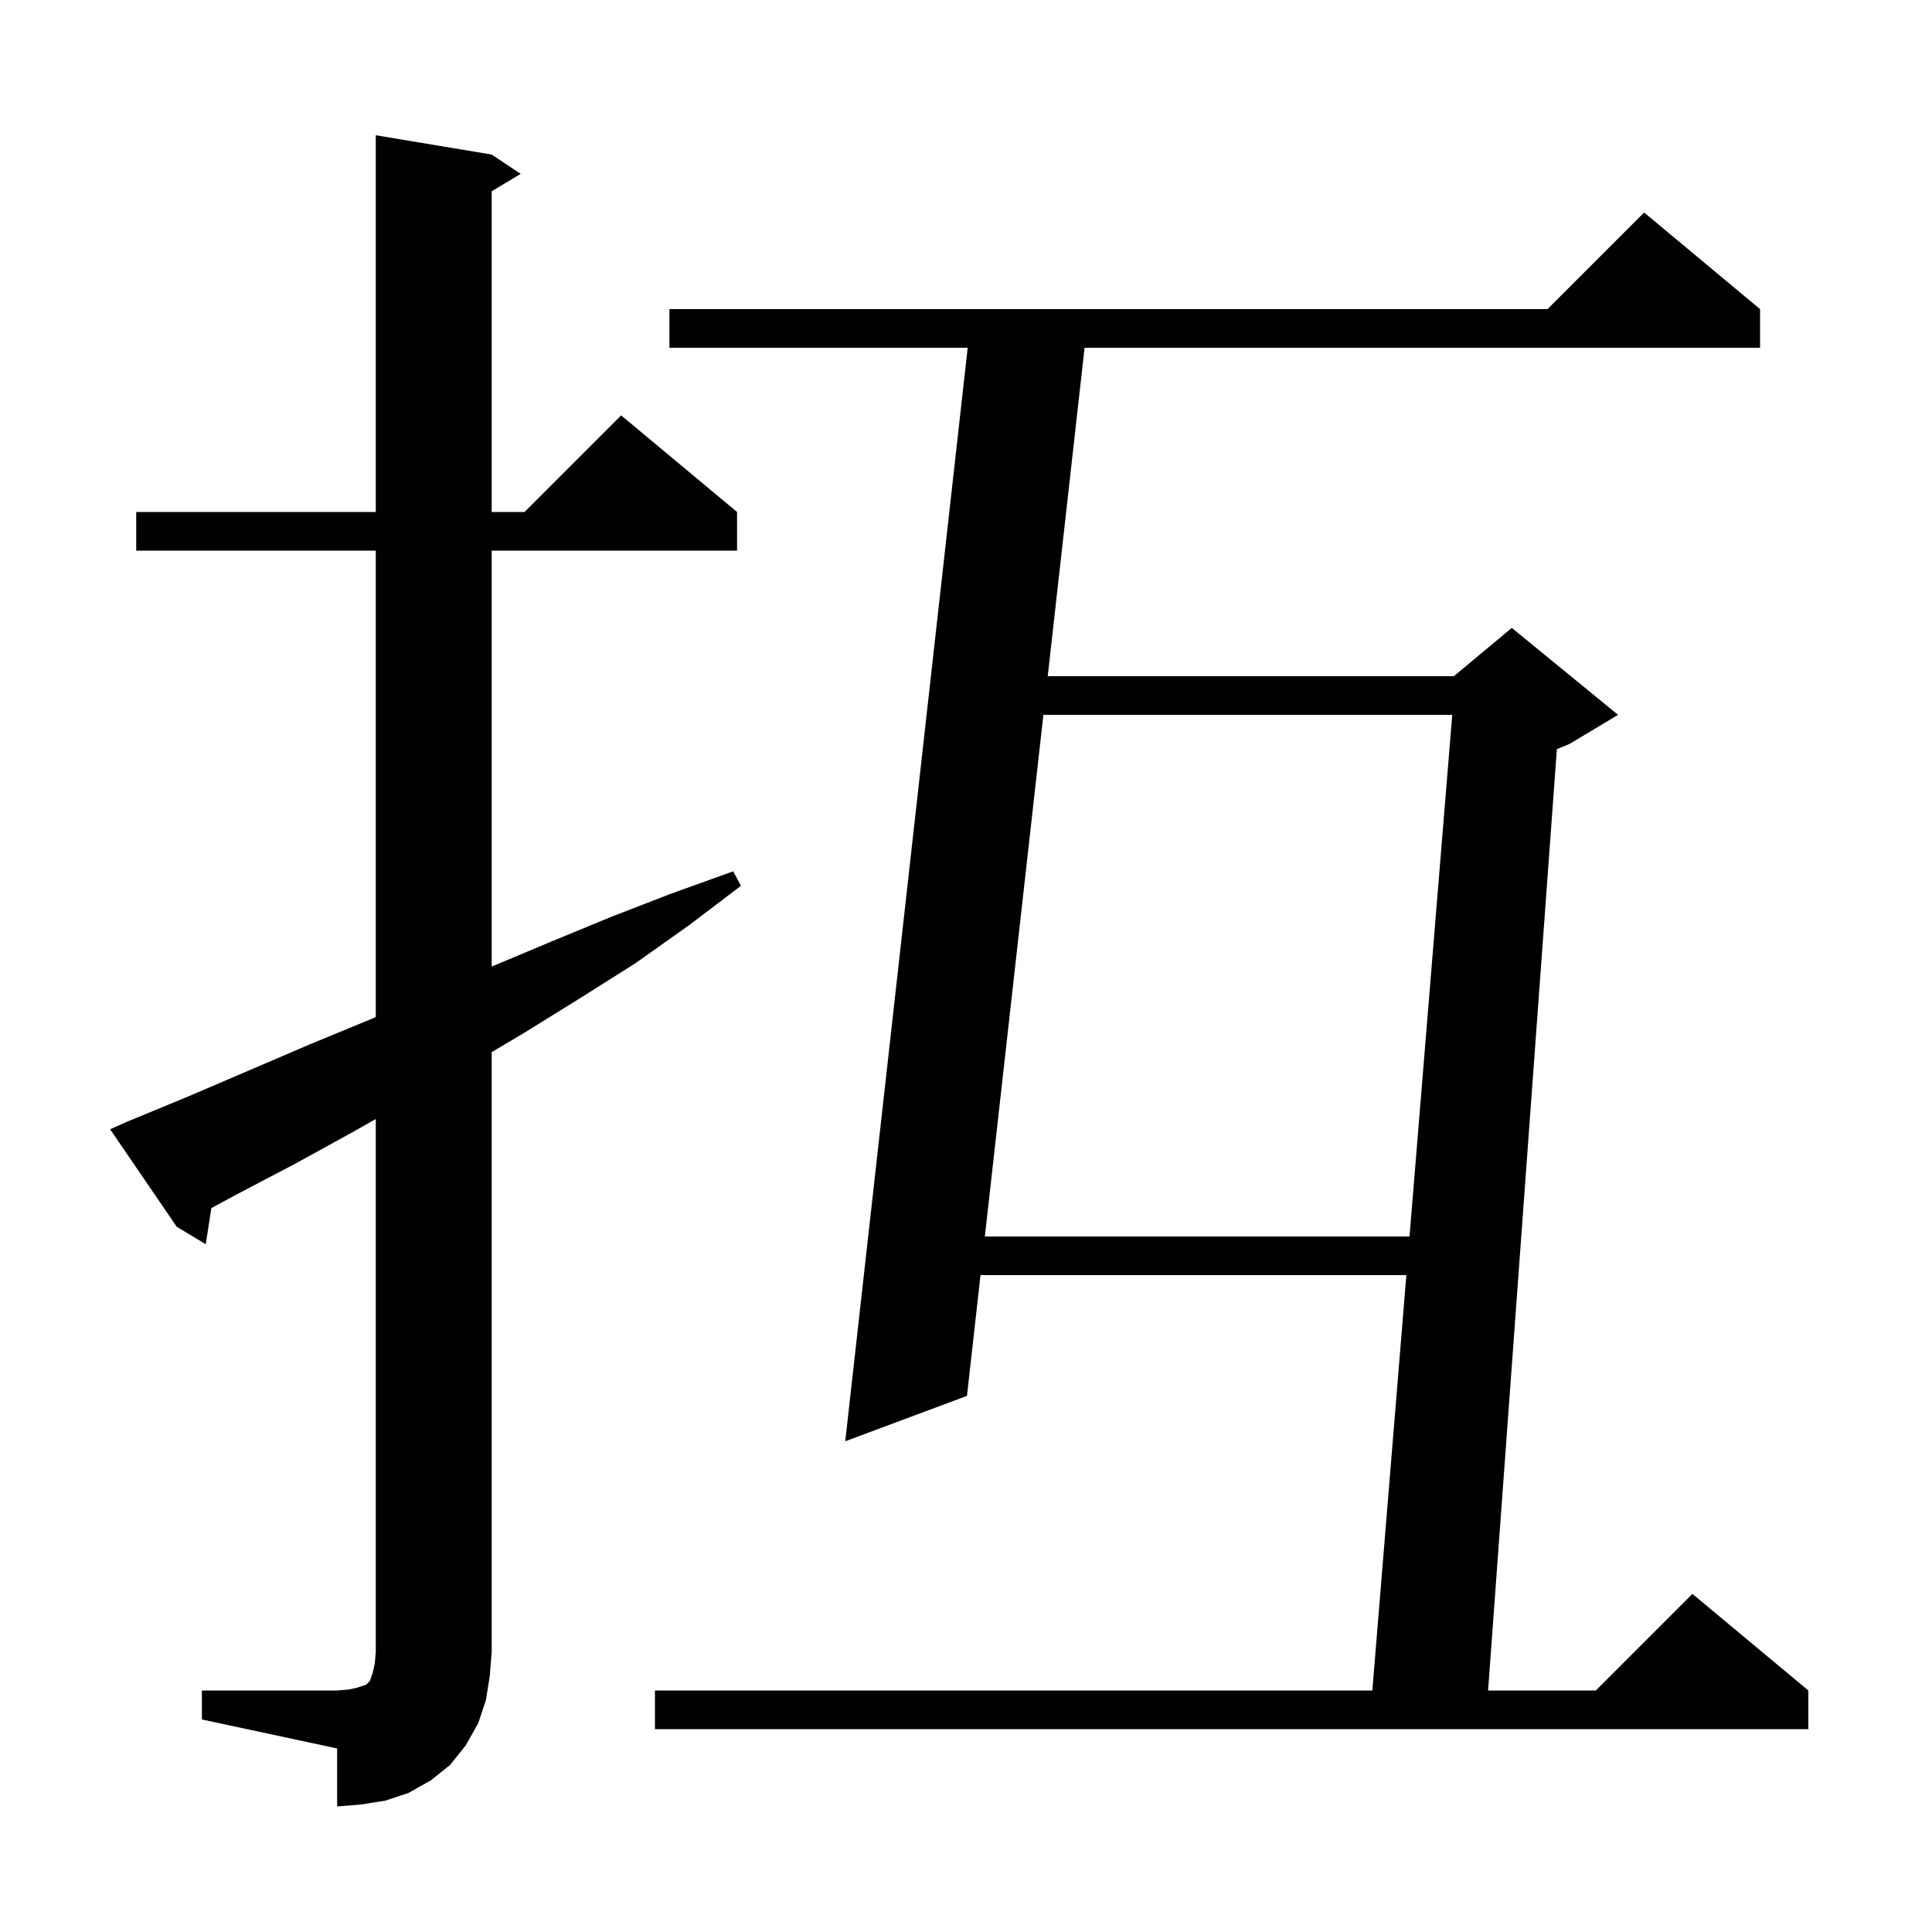 <svg xmlns="http://www.w3.org/2000/svg" xmlns:xlink="http://www.w3.org/1999/xlink" version="1.1" baseProfile="full" viewBox="0 0 200 200" width="200" height="200"><g fill="currentColor"><path d="M 20.9 175.0 L 34.9 175.0 L 36.1 174.9 L 37.0 174.7 L 37.9 174.4 L 38.3 174.0 L 38.6 173.1 L 38.8 172.2 L 38.9 171.0 L 38.9 115.84 L 36.5 117.2 L 30.5 120.5 L 24.4 123.7 L 21.879 125.064 L 21.3 128.8 L 18.3 127.0 L 11.4 116.9 L 13.2 116.1 L 19.5 113.5 L 32.1 108.1 L 38.4 105.5 L 38.9 105.282 L 38.9 57.0 L 14.1 57.0 L 14.1 53.0 L 38.9 53.0 L 38.9 14.0 L 50.9 16.0 L 53.9 18.0 L 50.9 19.8 L 50.9 53.0 L 54.3 53.0 L 64.3 43.0 L 76.3 53.0 L 76.3 57.0 L 50.9 57.0 L 50.9 100.058 L 57.0 97.5 L 63.3 94.9 L 69.5 92.5 L 75.9 90.2 L 76.7 91.7 L 71.3 95.8 L 65.8 99.7 L 60.1 103.3 L 54.3 106.9 L 50.9 108.917 L 50.9 171.0 L 50.7 173.5 L 50.3 176.0 L 49.5 178.4 L 48.2 180.7 L 46.6 182.7 L 44.6 184.3 L 42.3 185.6 L 39.9 186.4 L 37.4 186.8 L 34.9 187.0 L 34.9 181.0 L 20.9 178.0 Z M 182.2 32.0 L 182.2 36.0 L 112.276 36.0 L 108.46 70.0 L 150.5 70.0 L 156.5 65.0 L 167.5 74.0 L 162.5 77.0 L 161.167 77.555 L 154.046 175.0 L 165.2 175.0 L 175.2 165.0 L 187.2 175.0 L 187.2 179.0 L 67.8 179.0 L 67.8 175.0 L 142.064 175.0 L 145.586 132.0 L 101.503 132.0 L 100.1 144.5 L 87.5 149.2 L 100.176 36.0 L 69.3 36.0 L 69.3 32.0 L 160.2 32.0 L 170.2 22.0 Z M 108.011 74.0 L 101.952 128.0 L 145.913 128.0 L 150.336 74.0 Z "/></g></svg>